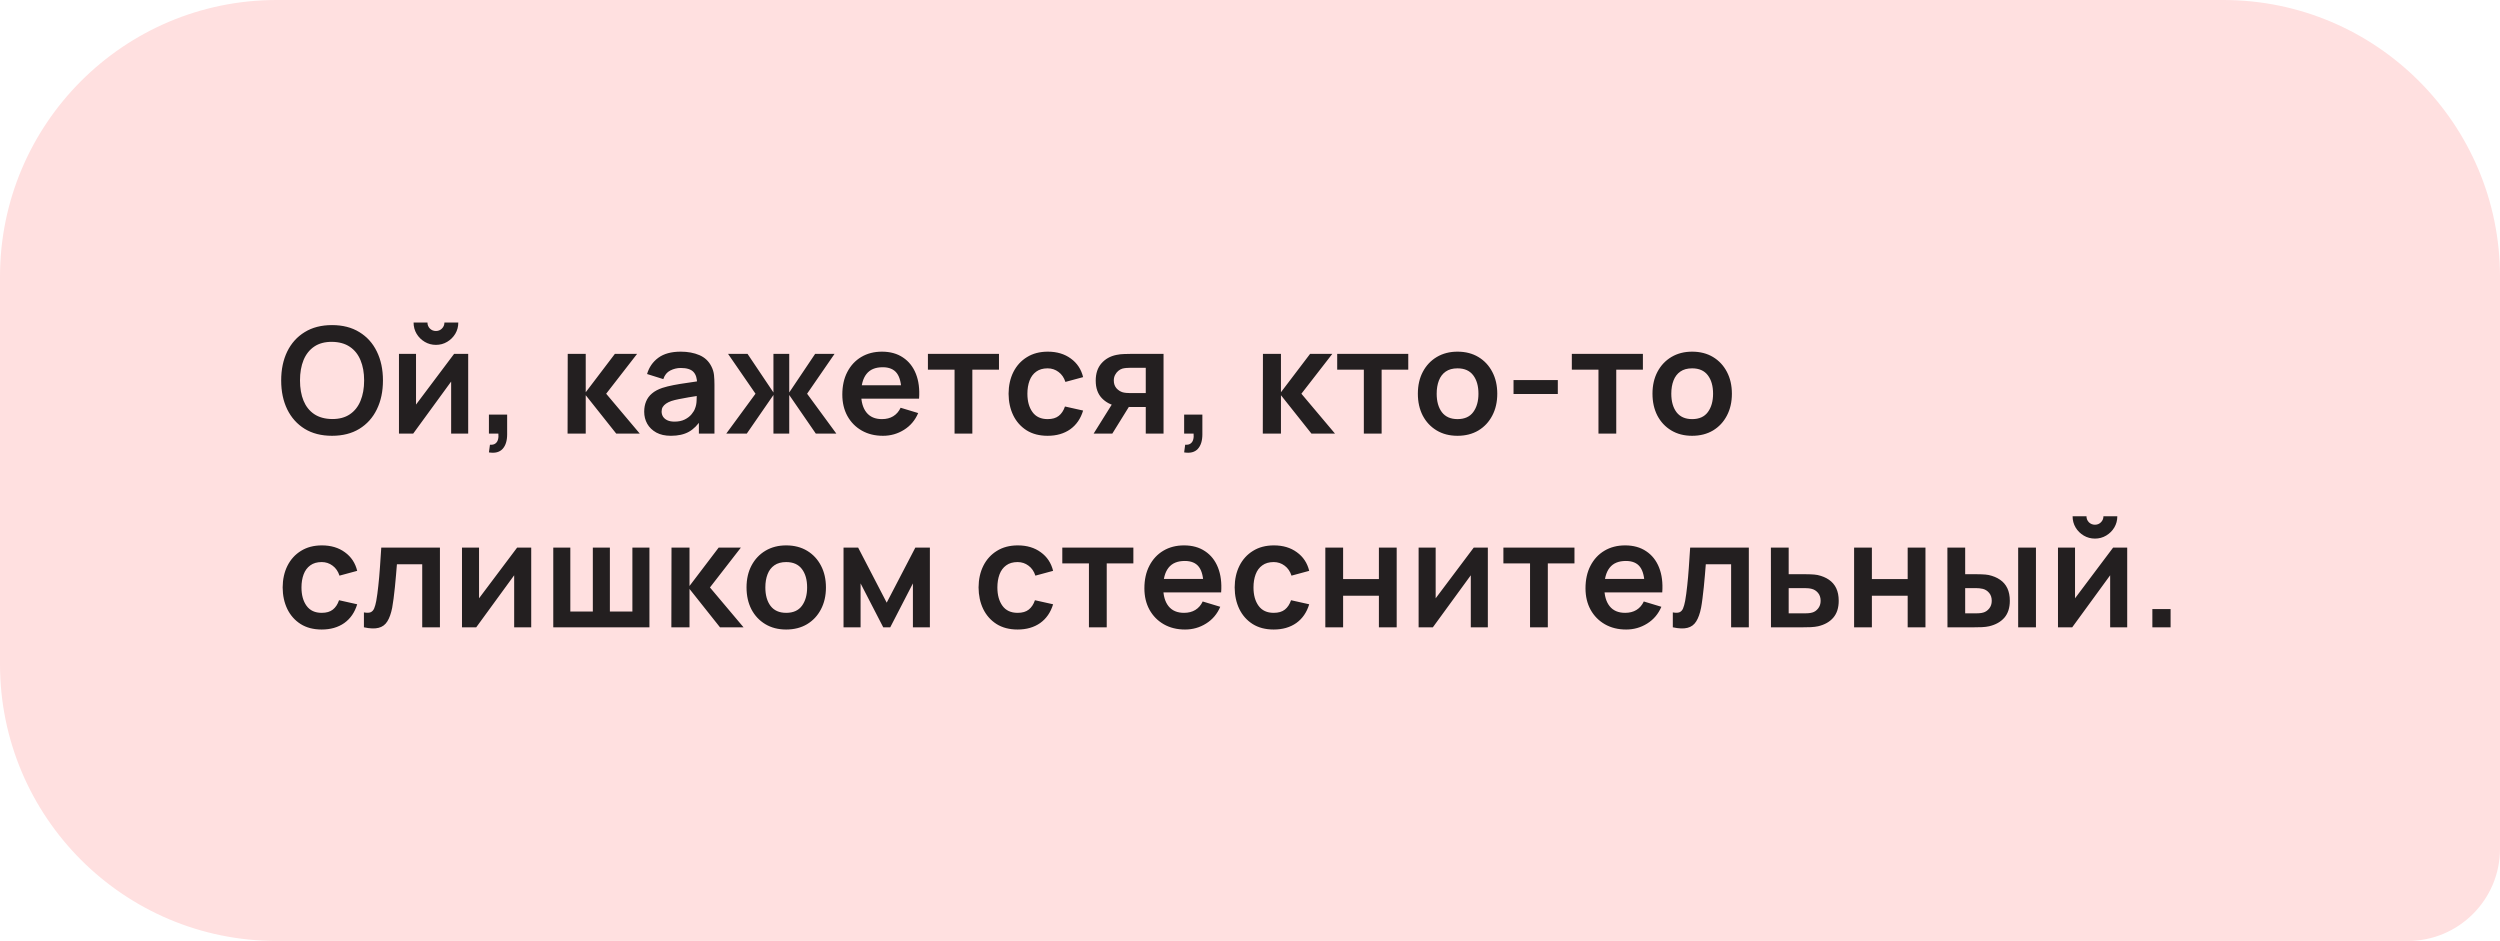 <?xml version="1.0" encoding="UTF-8"?> <svg xmlns="http://www.w3.org/2000/svg" width="271" height="102" viewBox="0 0 271 102" fill="none"><path d="M0 30C0 13.431 13.431 0 30 0H241C257.569 0 271 13.431 271 30V92C271 97.523 266.523 102 261 102H30C13.431 102 0 88.569 0 72V30Z" fill="#FFE0E0"></path><path d="M35.992 47.24C34.84 47.24 33.853 46.989 33.032 46.488C32.211 45.981 31.579 45.277 31.136 44.376C30.699 43.475 30.48 42.429 30.48 41.24C30.48 40.051 30.699 39.005 31.136 38.104C31.579 37.203 32.211 36.501 33.032 36C33.853 35.493 34.84 35.24 35.992 35.24C37.144 35.24 38.131 35.493 38.952 36C39.779 36.501 40.411 37.203 40.848 38.104C41.291 39.005 41.512 40.051 41.512 41.24C41.512 42.429 41.291 43.475 40.848 44.376C40.411 45.277 39.779 45.981 38.952 46.488C38.131 46.989 37.144 47.24 35.992 47.24ZM35.992 45.424C36.765 45.429 37.408 45.259 37.92 44.912C38.437 44.565 38.824 44.077 39.08 43.448C39.341 42.819 39.472 42.083 39.472 41.24C39.472 40.397 39.341 39.667 39.08 39.048C38.824 38.424 38.437 37.939 37.92 37.592C37.408 37.245 36.765 37.067 35.992 37.056C35.219 37.051 34.576 37.221 34.064 37.568C33.552 37.915 33.165 38.403 32.904 39.032C32.648 39.661 32.52 40.397 32.52 41.24C32.52 42.083 32.648 42.816 32.904 43.44C33.16 44.059 33.544 44.541 34.056 44.888C34.573 45.235 35.219 45.413 35.992 45.424ZM47.256 37.384C46.814 37.384 46.408 37.275 46.04 37.056C45.672 36.837 45.379 36.547 45.16 36.184C44.942 35.816 44.832 35.408 44.832 34.96H46.336C46.336 35.216 46.424 35.435 46.6 35.616C46.782 35.792 47 35.88 47.256 35.88C47.512 35.88 47.728 35.792 47.904 35.616C48.086 35.435 48.176 35.216 48.176 34.96H49.68C49.68 35.408 49.571 35.816 49.352 36.184C49.134 36.547 48.84 36.837 48.472 37.056C48.104 37.275 47.699 37.384 47.256 37.384ZM50.752 38.36V47H48.904V41.36L44.792 47H43.248V38.36H45.096V43.856L49.224 38.36H50.752ZM52.999 49.04L53.111 48.208C53.356 48.229 53.551 48.187 53.695 48.08C53.839 47.979 53.935 47.832 53.983 47.64C54.036 47.453 54.049 47.24 54.023 47H52.999V44.944H54.975V47.08C54.975 47.779 54.809 48.307 54.479 48.664C54.148 49.021 53.655 49.147 52.999 49.04ZM61.525 47L61.541 38.36H63.493V42.52L66.653 38.36H69.061L65.709 42.68L69.349 47H66.797L63.493 42.84V47H61.525ZM72.727 47.24C72.103 47.24 71.575 47.123 71.143 46.888C70.711 46.648 70.383 46.331 70.159 45.936C69.94 45.541 69.831 45.107 69.831 44.632C69.831 44.216 69.9 43.843 70.039 43.512C70.177 43.176 70.391 42.888 70.679 42.648C70.967 42.403 71.34 42.203 71.799 42.048C72.145 41.936 72.551 41.835 73.015 41.744C73.484 41.653 73.991 41.571 74.535 41.496C75.084 41.416 75.657 41.331 76.255 41.24L75.567 41.632C75.572 41.035 75.439 40.595 75.167 40.312C74.895 40.029 74.436 39.888 73.791 39.888C73.401 39.888 73.025 39.979 72.663 40.16C72.3 40.341 72.047 40.653 71.903 41.096L70.143 40.544C70.356 39.813 70.761 39.227 71.359 38.784C71.961 38.341 72.772 38.12 73.791 38.12C74.559 38.12 75.233 38.245 75.815 38.496C76.401 38.747 76.836 39.157 77.119 39.728C77.273 40.032 77.367 40.344 77.399 40.664C77.431 40.979 77.447 41.323 77.447 41.696V47H75.759V45.128L76.039 45.432C75.649 46.056 75.193 46.515 74.671 46.808C74.153 47.096 73.505 47.24 72.727 47.24ZM73.111 45.704C73.548 45.704 73.921 45.627 74.231 45.472C74.54 45.317 74.785 45.128 74.967 44.904C75.153 44.68 75.279 44.469 75.343 44.272C75.444 44.027 75.5 43.747 75.511 43.432C75.527 43.112 75.535 42.853 75.535 42.656L76.127 42.832C75.545 42.923 75.047 43.003 74.631 43.072C74.215 43.141 73.857 43.208 73.559 43.272C73.26 43.331 72.996 43.397 72.767 43.472C72.543 43.552 72.353 43.645 72.199 43.752C72.044 43.859 71.924 43.981 71.839 44.12C71.759 44.259 71.719 44.421 71.719 44.608C71.719 44.821 71.772 45.011 71.879 45.176C71.985 45.336 72.14 45.464 72.343 45.56C72.551 45.656 72.807 45.704 73.111 45.704ZM78.729 47L81.897 42.68L78.921 38.36H81.033L83.841 42.544V38.36H85.553V42.544L88.361 38.36H90.465L87.489 42.68L90.657 47H88.433L85.553 42.816V47H83.841V42.816L80.953 47H78.729ZM95.715 47.24C94.84 47.24 94.072 47.051 93.411 46.672C92.749 46.293 92.232 45.768 91.859 45.096C91.491 44.424 91.307 43.651 91.307 42.776C91.307 41.832 91.488 41.013 91.851 40.32C92.213 39.621 92.718 39.08 93.363 38.696C94.008 38.312 94.755 38.12 95.603 38.12C96.499 38.12 97.259 38.331 97.883 38.752C98.512 39.168 98.979 39.757 99.283 40.52C99.587 41.283 99.701 42.181 99.627 43.216H97.715V42.512C97.71 41.573 97.544 40.888 97.219 40.456C96.894 40.024 96.382 39.808 95.683 39.808C94.894 39.808 94.307 40.053 93.923 40.544C93.539 41.029 93.347 41.741 93.347 42.68C93.347 43.555 93.539 44.232 93.923 44.712C94.307 45.192 94.867 45.432 95.603 45.432C96.078 45.432 96.486 45.328 96.827 45.12C97.174 44.907 97.44 44.6 97.627 44.2L99.531 44.776C99.2 45.555 98.688 46.16 97.995 46.592C97.307 47.024 96.547 47.24 95.715 47.24ZM92.739 43.216V41.76H98.683V43.216H92.739ZM103.474 47V40.072H100.586V38.36H108.29V40.072H105.402V47H103.474ZM113.562 47.24C112.671 47.24 111.911 47.043 111.282 46.648C110.653 46.248 110.17 45.704 109.834 45.016C109.503 44.328 109.335 43.549 109.33 42.68C109.335 41.795 109.509 41.011 109.85 40.328C110.197 39.64 110.687 39.101 111.322 38.712C111.957 38.317 112.711 38.12 113.586 38.12C114.567 38.12 115.397 38.368 116.074 38.864C116.757 39.355 117.202 40.027 117.41 40.88L115.49 41.4C115.341 40.936 115.093 40.576 114.746 40.32C114.399 40.059 114.005 39.928 113.562 39.928C113.061 39.928 112.647 40.048 112.322 40.288C111.997 40.523 111.757 40.848 111.602 41.264C111.447 41.68 111.37 42.152 111.37 42.68C111.37 43.501 111.554 44.165 111.922 44.672C112.29 45.179 112.837 45.432 113.562 45.432C114.074 45.432 114.477 45.315 114.77 45.08C115.069 44.845 115.293 44.507 115.442 44.064L117.41 44.504C117.143 45.384 116.677 46.061 116.01 46.536C115.343 47.005 114.527 47.24 113.562 47.24ZM124.2 47V44.12H122.656C122.459 44.12 122.211 44.115 121.912 44.104C121.619 44.093 121.344 44.067 121.088 44.024C120.422 43.901 119.87 43.611 119.432 43.152C118.995 42.688 118.776 42.059 118.776 41.264C118.776 40.485 118.984 39.859 119.4 39.384C119.816 38.909 120.358 38.605 121.024 38.472C121.302 38.413 121.587 38.381 121.88 38.376C122.179 38.365 122.427 38.36 122.624 38.36H126.128V47H124.2ZM118.552 47L120.616 43.696H122.624L120.576 47H118.552ZM122.456 42.608H124.2V39.872H122.456C122.355 39.872 122.232 39.877 122.088 39.888C121.944 39.899 121.8 39.923 121.656 39.96C121.502 40.008 121.355 40.091 121.216 40.208C121.078 40.325 120.963 40.472 120.872 40.648C120.782 40.824 120.736 41.024 120.736 41.248C120.736 41.584 120.832 41.864 121.024 42.088C121.222 42.307 121.451 42.453 121.712 42.528C121.84 42.56 121.971 42.581 122.104 42.592C122.243 42.603 122.36 42.608 122.456 42.608ZM128.361 49.04L128.473 48.208C128.718 48.229 128.913 48.187 129.057 48.08C129.201 47.979 129.297 47.832 129.345 47.64C129.398 47.453 129.411 47.24 129.385 47H128.361V44.944H130.337V47.08C130.337 47.779 130.171 48.307 129.841 48.664C129.51 49.021 129.017 49.147 128.361 49.04ZM136.887 47L136.903 38.36H138.855V42.52L142.015 38.36H144.423L141.071 42.68L144.711 47H142.159L138.855 42.84V47H136.887ZM147.84 47V40.072H144.952V38.36H152.656V40.072H149.768V47H147.84ZM157.992 47.24C157.128 47.24 156.374 47.045 155.728 46.656C155.083 46.267 154.582 45.731 154.224 45.048C153.872 44.36 153.696 43.571 153.696 42.68C153.696 41.773 153.878 40.979 154.24 40.296C154.603 39.613 155.107 39.08 155.752 38.696C156.398 38.312 157.144 38.12 157.992 38.12C158.862 38.12 159.619 38.315 160.264 38.704C160.91 39.093 161.411 39.632 161.768 40.32C162.126 41.003 162.304 41.789 162.304 42.68C162.304 43.576 162.123 44.368 161.76 45.056C161.403 45.739 160.902 46.275 160.256 46.664C159.611 47.048 158.856 47.24 157.992 47.24ZM157.992 45.432C158.76 45.432 159.331 45.176 159.704 44.664C160.078 44.152 160.264 43.491 160.264 42.68C160.264 41.843 160.075 41.176 159.696 40.68C159.318 40.179 158.75 39.928 157.992 39.928C157.475 39.928 157.048 40.045 156.712 40.28C156.382 40.509 156.136 40.832 155.976 41.248C155.816 41.659 155.736 42.136 155.736 42.68C155.736 43.517 155.926 44.187 156.304 44.688C156.688 45.184 157.251 45.432 157.992 45.432ZM164.067 42.712V41.2H168.867V42.712H164.067ZM173.274 47V40.072H170.386V38.36H178.09V40.072H175.202V47H173.274ZM183.425 47.24C182.561 47.24 181.807 47.045 181.161 46.656C180.516 46.267 180.015 45.731 179.657 45.048C179.305 44.36 179.129 43.571 179.129 42.68C179.129 41.773 179.311 40.979 179.673 40.296C180.036 39.613 180.54 39.08 181.185 38.696C181.831 38.312 182.577 38.12 183.425 38.12C184.295 38.12 185.052 38.315 185.697 38.704C186.343 39.093 186.844 39.632 187.201 40.32C187.559 41.003 187.737 41.789 187.737 42.68C187.737 43.576 187.556 44.368 187.193 45.056C186.836 45.739 186.335 46.275 185.689 46.664C185.044 47.048 184.289 47.24 183.425 47.24ZM183.425 45.432C184.193 45.432 184.764 45.176 185.137 44.664C185.511 44.152 185.697 43.491 185.697 42.68C185.697 41.843 185.508 41.176 185.129 40.68C184.751 40.179 184.183 39.928 183.425 39.928C182.908 39.928 182.481 40.045 182.145 40.28C181.815 40.509 181.569 40.832 181.409 41.248C181.249 41.659 181.169 42.136 181.169 42.68C181.169 43.517 181.359 44.187 181.737 44.688C182.121 45.184 182.684 45.432 183.425 45.432ZM34.872 68.24C33.981 68.24 33.221 68.043 32.592 67.648C31.963 67.248 31.48 66.704 31.144 66.016C30.813 65.328 30.645 64.549 30.64 63.68C30.645 62.795 30.819 62.011 31.16 61.328C31.507 60.64 31.997 60.101 32.632 59.712C33.267 59.317 34.021 59.12 34.896 59.12C35.877 59.12 36.707 59.368 37.384 59.864C38.067 60.355 38.512 61.027 38.72 61.88L36.8 62.4C36.651 61.936 36.403 61.576 36.056 61.32C35.709 61.059 35.315 60.928 34.872 60.928C34.371 60.928 33.957 61.048 33.632 61.288C33.307 61.523 33.067 61.848 32.912 62.264C32.757 62.68 32.68 63.152 32.68 63.68C32.68 64.501 32.864 65.165 33.232 65.672C33.6 66.179 34.147 66.432 34.872 66.432C35.384 66.432 35.787 66.315 36.08 66.08C36.379 65.845 36.603 65.507 36.752 65.064L38.72 65.504C38.453 66.384 37.987 67.061 37.32 67.536C36.653 68.005 35.837 68.24 34.872 68.24ZM39.449 68V66.384C39.763 66.443 40.006 66.437 40.177 66.368C40.347 66.293 40.475 66.155 40.561 65.952C40.646 65.749 40.721 65.48 40.785 65.144C40.87 64.669 40.945 64.123 41.009 63.504C41.078 62.885 41.137 62.224 41.185 61.52C41.238 60.816 41.286 60.096 41.329 59.36H47.689V68H45.769V61.168H43.025C42.998 61.515 42.966 61.904 42.929 62.336C42.891 62.763 42.851 63.195 42.809 63.632C42.766 64.069 42.718 64.485 42.665 64.88C42.617 65.269 42.566 65.603 42.513 65.88C42.39 66.504 42.214 66.997 41.985 67.36C41.761 67.723 41.446 67.955 41.041 68.056C40.635 68.163 40.105 68.144 39.449 68ZM57.584 59.36V68H55.736V62.36L51.624 68H50.08V59.36H51.928V64.856L56.056 59.36H57.584ZM59.975 68V59.36H61.823V66.288H64.263V59.36H66.111V66.288H68.551V59.36H70.399V68H59.975ZM72.775 68L72.791 59.36H74.743V63.52L77.903 59.36H80.311L76.959 63.68L80.599 68H78.047L74.743 63.84V68H72.775ZM85.22 68.24C84.356 68.24 83.602 68.045 82.956 67.656C82.311 67.267 81.81 66.731 81.452 66.048C81.1 65.36 80.924 64.571 80.924 63.68C80.924 62.773 81.106 61.979 81.468 61.296C81.831 60.613 82.335 60.08 82.98 59.696C83.626 59.312 84.372 59.12 85.22 59.12C86.09 59.12 86.847 59.315 87.492 59.704C88.138 60.093 88.639 60.632 88.996 61.32C89.354 62.003 89.532 62.789 89.532 63.68C89.532 64.576 89.351 65.368 88.988 66.056C88.631 66.739 88.13 67.275 87.484 67.664C86.839 68.048 86.084 68.24 85.22 68.24ZM85.22 66.432C85.988 66.432 86.559 66.176 86.932 65.664C87.306 65.152 87.492 64.491 87.492 63.68C87.492 62.843 87.303 62.176 86.924 61.68C86.546 61.179 85.978 60.928 85.22 60.928C84.703 60.928 84.276 61.045 83.94 61.28C83.61 61.509 83.364 61.832 83.204 62.248C83.044 62.659 82.964 63.136 82.964 63.68C82.964 64.517 83.154 65.187 83.532 65.688C83.916 66.184 84.479 66.432 85.22 66.432ZM91.439 68V59.36H93.023L96.119 65.328L99.223 59.36H100.799V68H98.959V63.24L96.503 68H95.743L93.287 63.24V68H91.439ZM110.308 68.24C109.418 68.24 108.658 68.043 108.028 67.648C107.399 67.248 106.916 66.704 106.58 66.016C106.25 65.328 106.082 64.549 106.076 63.68C106.082 62.795 106.255 62.011 106.596 61.328C106.943 60.64 107.434 60.101 108.068 59.712C108.703 59.317 109.458 59.12 110.332 59.12C111.314 59.12 112.143 59.368 112.82 59.864C113.503 60.355 113.948 61.027 114.156 61.88L112.236 62.4C112.087 61.936 111.839 61.576 111.492 61.32C111.146 61.059 110.751 60.928 110.308 60.928C109.807 60.928 109.394 61.048 109.068 61.288C108.743 61.523 108.503 61.848 108.348 62.264C108.194 62.68 108.116 63.152 108.116 63.68C108.116 64.501 108.3 65.165 108.668 65.672C109.036 66.179 109.583 66.432 110.308 66.432C110.82 66.432 111.223 66.315 111.516 66.08C111.815 65.845 112.039 65.507 112.188 65.064L114.156 65.504C113.89 66.384 113.423 67.061 112.756 67.536C112.09 68.005 111.274 68.24 110.308 68.24ZM118.041 68V61.072H115.153V59.36H122.857V61.072H119.969V68H118.041ZM128.46 68.24C127.586 68.24 126.818 68.051 126.156 67.672C125.495 67.293 124.978 66.768 124.604 66.096C124.236 65.424 124.052 64.651 124.052 63.776C124.052 62.832 124.234 62.013 124.596 61.32C124.959 60.621 125.463 60.08 126.108 59.696C126.754 59.312 127.5 59.12 128.348 59.12C129.244 59.12 130.004 59.331 130.628 59.752C131.258 60.168 131.724 60.757 132.028 61.52C132.332 62.283 132.447 63.181 132.372 64.216H130.46V63.512C130.455 62.573 130.29 61.888 129.964 61.456C129.639 61.024 129.127 60.808 128.428 60.808C127.639 60.808 127.052 61.053 126.668 61.544C126.284 62.029 126.092 62.741 126.092 63.68C126.092 64.555 126.284 65.232 126.668 65.712C127.052 66.192 127.612 66.432 128.348 66.432C128.823 66.432 129.231 66.328 129.572 66.12C129.919 65.907 130.186 65.6 130.372 65.2L132.276 65.776C131.946 66.555 131.434 67.16 130.74 67.592C130.052 68.024 129.292 68.24 128.46 68.24ZM125.484 64.216V62.76H131.428V64.216H125.484ZM138.07 68.24C137.179 68.24 136.419 68.043 135.79 67.648C135.16 67.248 134.678 66.704 134.342 66.016C134.011 65.328 133.843 64.549 133.838 63.68C133.843 62.795 134.016 62.011 134.358 61.328C134.704 60.64 135.195 60.101 135.83 59.712C136.464 59.317 137.219 59.12 138.094 59.12C139.075 59.12 139.904 59.368 140.582 59.864C141.264 60.355 141.71 61.027 141.918 61.88L139.998 62.4C139.848 61.936 139.6 61.576 139.254 61.32C138.907 61.059 138.512 60.928 138.07 60.928C137.568 60.928 137.155 61.048 136.83 61.288C136.504 61.523 136.264 61.848 136.11 62.264C135.955 62.68 135.878 63.152 135.878 63.68C135.878 64.501 136.062 65.165 136.43 65.672C136.798 66.179 137.344 66.432 138.07 66.432C138.582 66.432 138.984 66.315 139.278 66.08C139.576 65.845 139.8 65.507 139.95 65.064L141.918 65.504C141.651 66.384 141.184 67.061 140.518 67.536C139.851 68.005 139.035 68.24 138.07 68.24ZM143.665 68V59.36H145.593V62.768H149.473V59.36H151.401V68H149.473V64.576H145.593V68H143.665ZM161.282 59.36V68H159.434V62.36L155.322 68H153.778V59.36H155.626V64.856L159.754 59.36H161.282ZM165.856 68V61.072H162.968V59.36H170.672V61.072H167.784V68H165.856ZM176.276 68.24C175.401 68.24 174.633 68.051 173.972 67.672C173.311 67.293 172.793 66.768 172.42 66.096C172.052 65.424 171.868 64.651 171.868 63.776C171.868 62.832 172.049 62.013 172.412 61.32C172.775 60.621 173.279 60.08 173.924 59.696C174.569 59.312 175.316 59.12 176.164 59.12C177.06 59.12 177.82 59.331 178.444 59.752C179.073 60.168 179.54 60.757 179.844 61.52C180.148 62.283 180.263 63.181 180.188 64.216H178.276V63.512C178.271 62.573 178.105 61.888 177.78 61.456C177.455 61.024 176.943 60.808 176.244 60.808C175.455 60.808 174.868 61.053 174.484 61.544C174.1 62.029 173.908 62.741 173.908 63.68C173.908 64.555 174.1 65.232 174.484 65.712C174.868 66.192 175.428 66.432 176.164 66.432C176.639 66.432 177.047 66.328 177.388 66.12C177.735 65.907 178.001 65.6 178.188 65.2L180.092 65.776C179.761 66.555 179.249 67.16 178.556 67.592C177.868 68.024 177.108 68.24 176.276 68.24ZM173.3 64.216V62.76H179.244V64.216H173.3ZM181.333 68V66.384C181.648 66.443 181.89 66.437 182.061 66.368C182.232 66.293 182.36 66.155 182.445 65.952C182.53 65.749 182.605 65.48 182.669 65.144C182.754 64.669 182.829 64.123 182.893 63.504C182.962 62.885 183.021 62.224 183.069 61.52C183.122 60.816 183.17 60.096 183.213 59.36H189.573V68H187.653V61.168H184.909C184.882 61.515 184.85 61.904 184.813 62.336C184.776 62.763 184.736 63.195 184.693 63.632C184.65 64.069 184.602 64.485 184.549 64.88C184.501 65.269 184.45 65.603 184.397 65.88C184.274 66.504 184.098 66.997 183.869 67.36C183.645 67.723 183.33 67.955 182.925 68.056C182.52 68.163 181.989 68.144 181.333 68ZM191.973 68L191.965 59.36H193.893V62.24H195.445C195.685 62.24 195.954 62.245 196.253 62.256C196.557 62.267 196.81 62.291 197.013 62.328C197.498 62.435 197.911 62.605 198.253 62.84C198.599 63.075 198.863 63.381 199.045 63.76C199.226 64.139 199.317 64.595 199.317 65.128C199.317 65.891 199.119 66.501 198.725 66.96C198.335 67.413 197.786 67.723 197.077 67.888C196.863 67.936 196.602 67.968 196.293 67.984C195.989 67.995 195.714 68 195.469 68H191.973ZM193.893 66.488H195.637C195.754 66.488 195.885 66.483 196.029 66.472C196.173 66.461 196.311 66.437 196.445 66.4C196.685 66.336 196.895 66.192 197.077 65.968C197.263 65.739 197.357 65.459 197.357 65.128C197.357 64.781 197.263 64.496 197.077 64.272C196.89 64.048 196.661 63.901 196.389 63.832C196.266 63.8 196.138 63.779 196.005 63.768C195.871 63.757 195.749 63.752 195.637 63.752H193.893V66.488ZM200.984 68V59.36H202.912V62.768H206.792V59.36H208.72V68H206.792V64.576H202.912V68H200.984ZM211.105 68L211.097 59.36H213.025V62.24H213.993C214.233 62.24 214.502 62.245 214.801 62.256C215.105 62.267 215.358 62.291 215.561 62.328C216.046 62.435 216.46 62.605 216.801 62.84C217.148 63.075 217.412 63.381 217.593 63.76C217.774 64.139 217.865 64.595 217.865 65.128C217.865 65.891 217.668 66.501 217.273 66.96C216.878 67.413 216.326 67.723 215.617 67.888C215.409 67.936 215.15 67.968 214.841 67.984C214.532 67.995 214.257 68 214.017 68H211.105ZM213.025 66.488H214.185C214.302 66.488 214.433 66.483 214.577 66.472C214.721 66.461 214.857 66.437 214.985 66.4C215.225 66.336 215.438 66.192 215.625 65.968C215.812 65.739 215.905 65.459 215.905 65.128C215.905 64.781 215.812 64.496 215.625 64.272C215.438 64.048 215.209 63.901 214.937 63.832C214.809 63.8 214.678 63.779 214.545 63.768C214.417 63.757 214.297 63.752 214.185 63.752H213.025V66.488ZM218.769 68V59.36H220.697V68H218.769ZM227.093 58.384C226.651 58.384 226.245 58.275 225.877 58.056C225.509 57.837 225.216 57.547 224.997 57.184C224.779 56.816 224.669 56.408 224.669 55.96H226.173C226.173 56.216 226.261 56.435 226.437 56.616C226.619 56.792 226.837 56.88 227.093 56.88C227.349 56.88 227.565 56.792 227.741 56.616C227.923 56.435 228.013 56.216 228.013 55.96H229.517C229.517 56.408 229.408 56.816 229.189 57.184C228.971 57.547 228.677 57.837 228.309 58.056C227.941 58.275 227.536 58.384 227.093 58.384ZM230.589 59.36V68H228.741V62.36L224.629 68H223.085V59.36H224.933V64.856L229.061 59.36H230.589ZM233.316 68V66.024H235.292V68H233.316Z" fill="#231F20"></path></svg> 